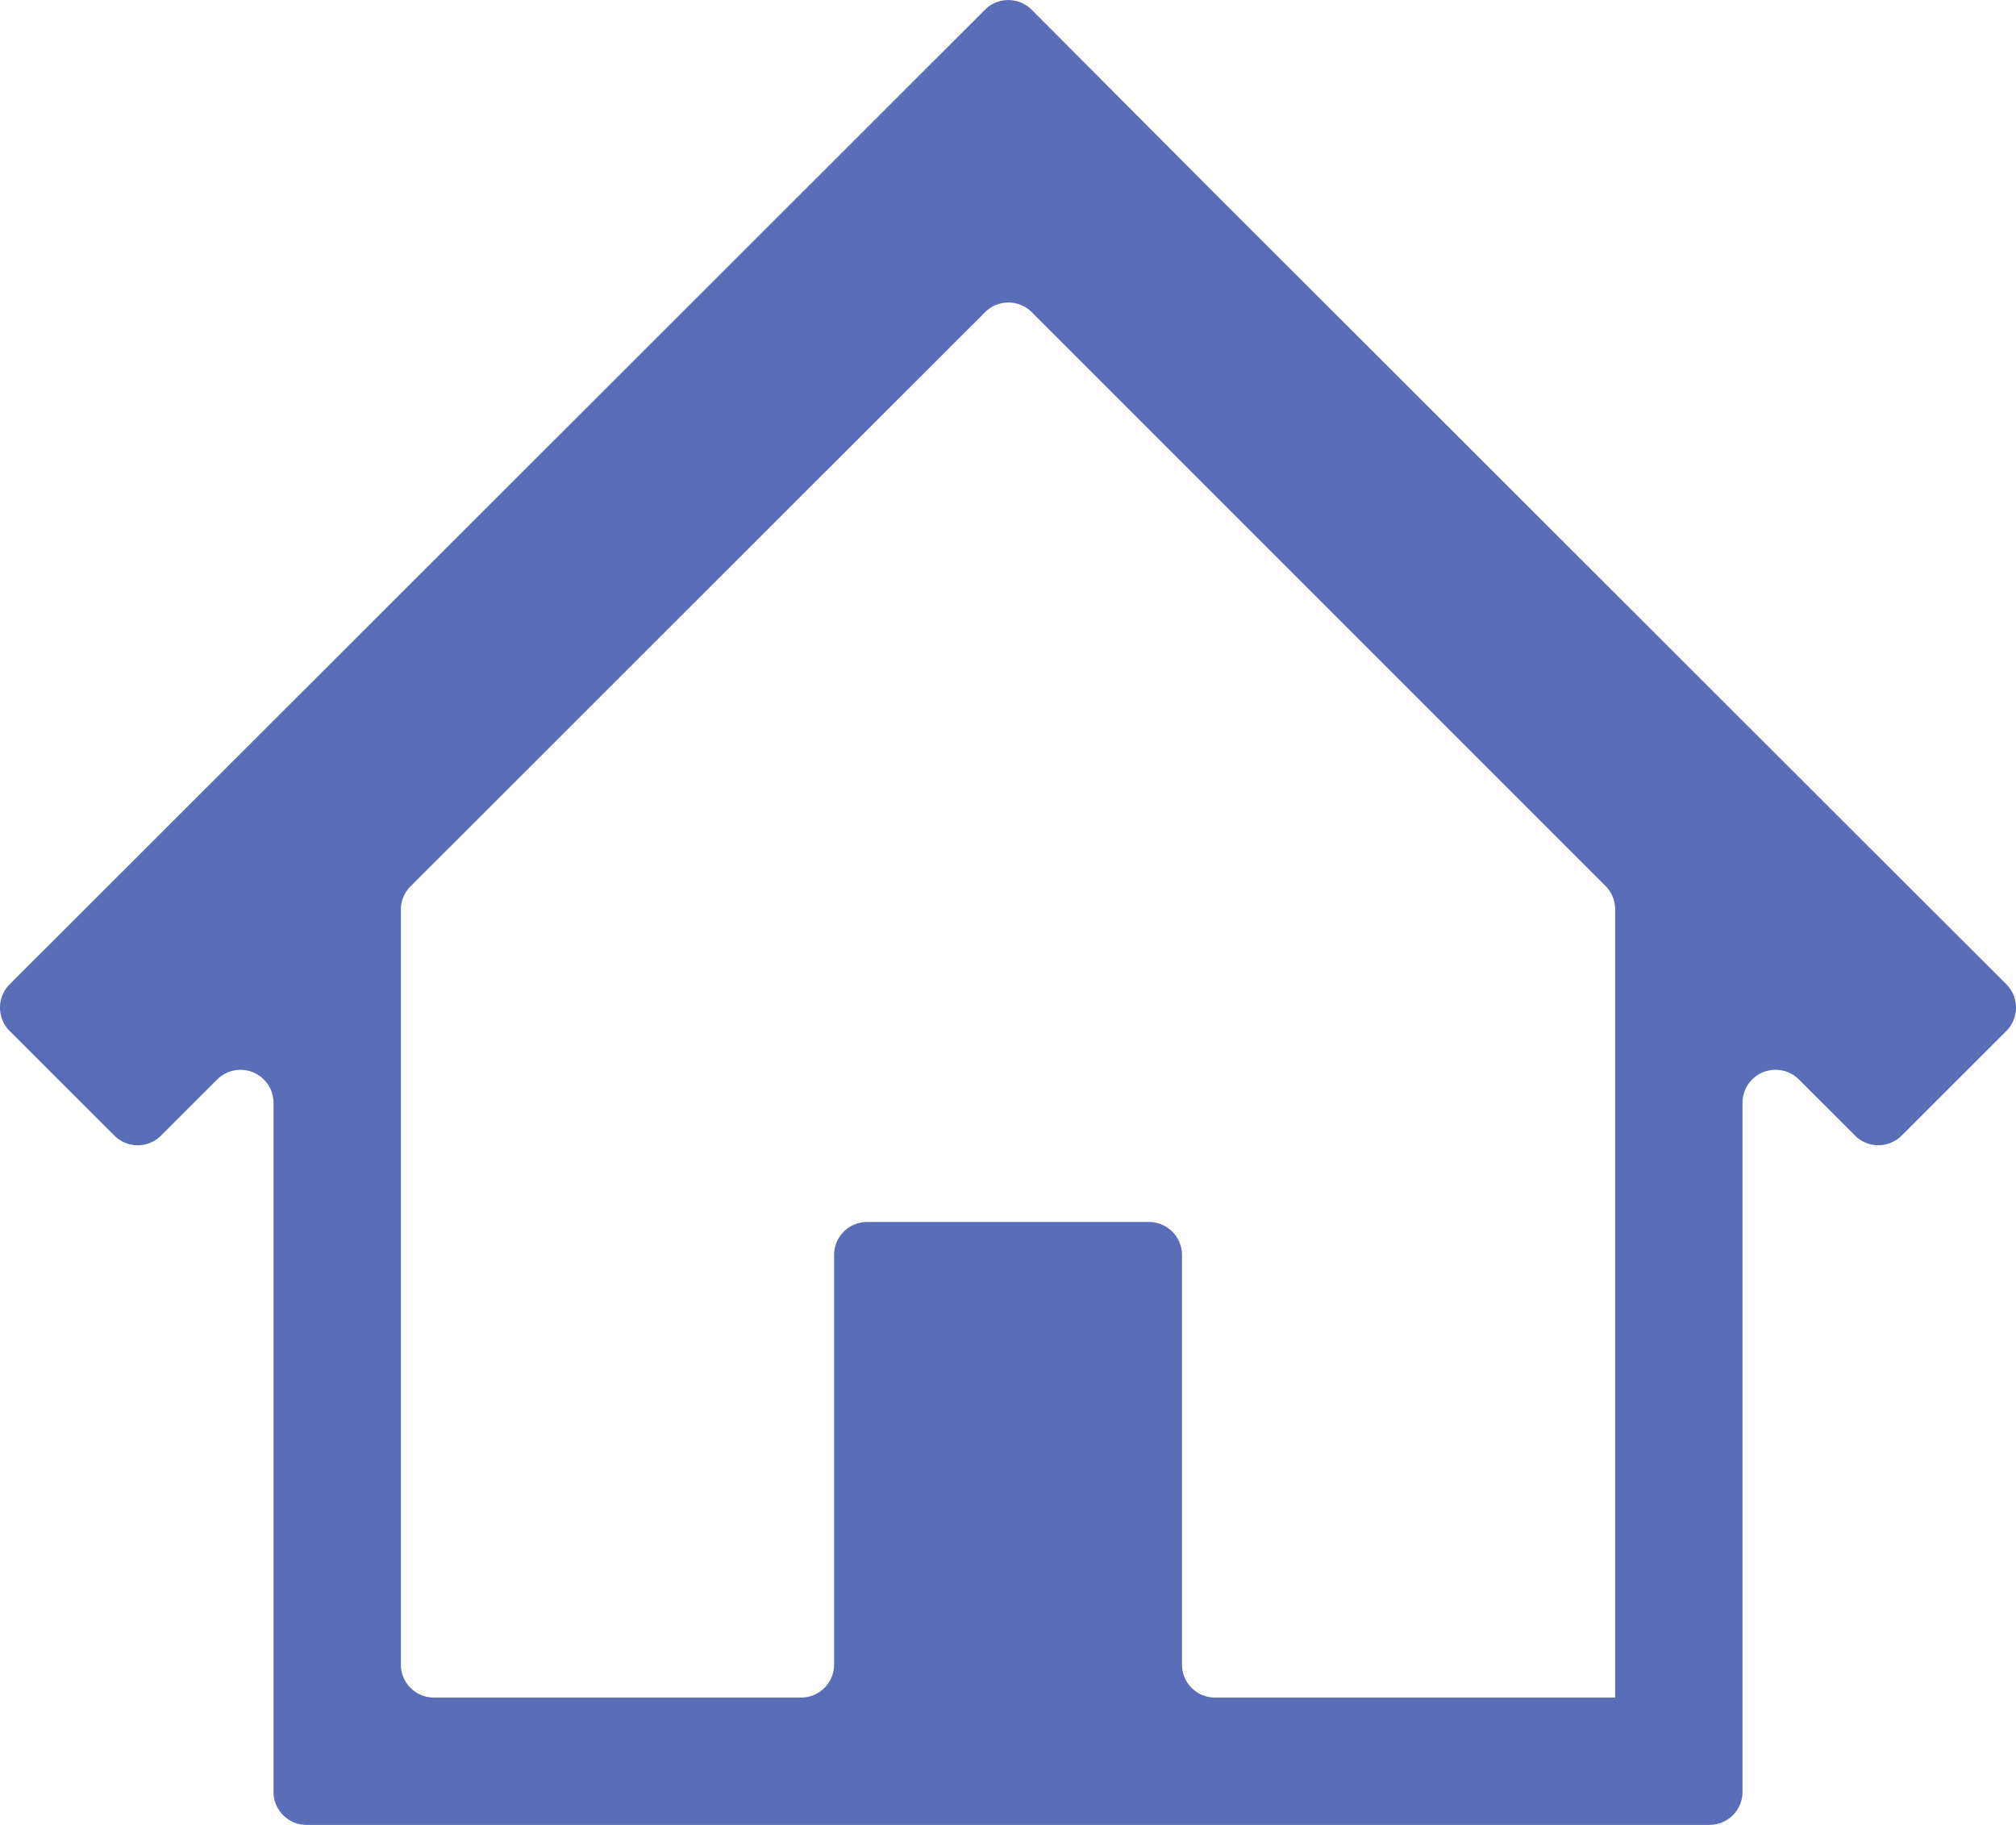 <svg xmlns="http://www.w3.org/2000/svg" width="83.278" height="75.379"><path data-name="パス 4102" d="M70.852 28.644L59.429 17.23l-9.067-9.056L42.617.402a1.363 1.363 0 00-1.929 0L.4 40.656a1.363 1.363 0 000 1.929l4.324 4.322a1.363 1.363 0 001.928 0l2.319-2.317a1.363 1.363 0 012.327.964v28.461a1.364 1.364 0 001.363 1.363h57.957a1.363 1.363 0 001.363-1.363V45.552a1.364 1.364 0 012.328-.964l2.318 2.318a1.364 1.364 0 001.928 0l4.324-4.321a1.364 1.364 0 000-1.929zM66.721 70.12H50.189a1.364 1.364 0 01-1.363-1.363V51.838a1.363 1.363 0 00-1.363-1.363H35.818a1.364 1.364 0 00-1.363 1.363v16.918a1.363 1.363 0 01-1.363 1.363h-15.17a1.364 1.364 0 01-1.363-1.363V37.575a1.363 1.363 0 01.4-.964l23.733-23.716a1.364 1.364 0 011.928 0l23.7 23.7a1.363 1.363 0 01.4.964v32.557z" fill="#596eb7"/></svg>